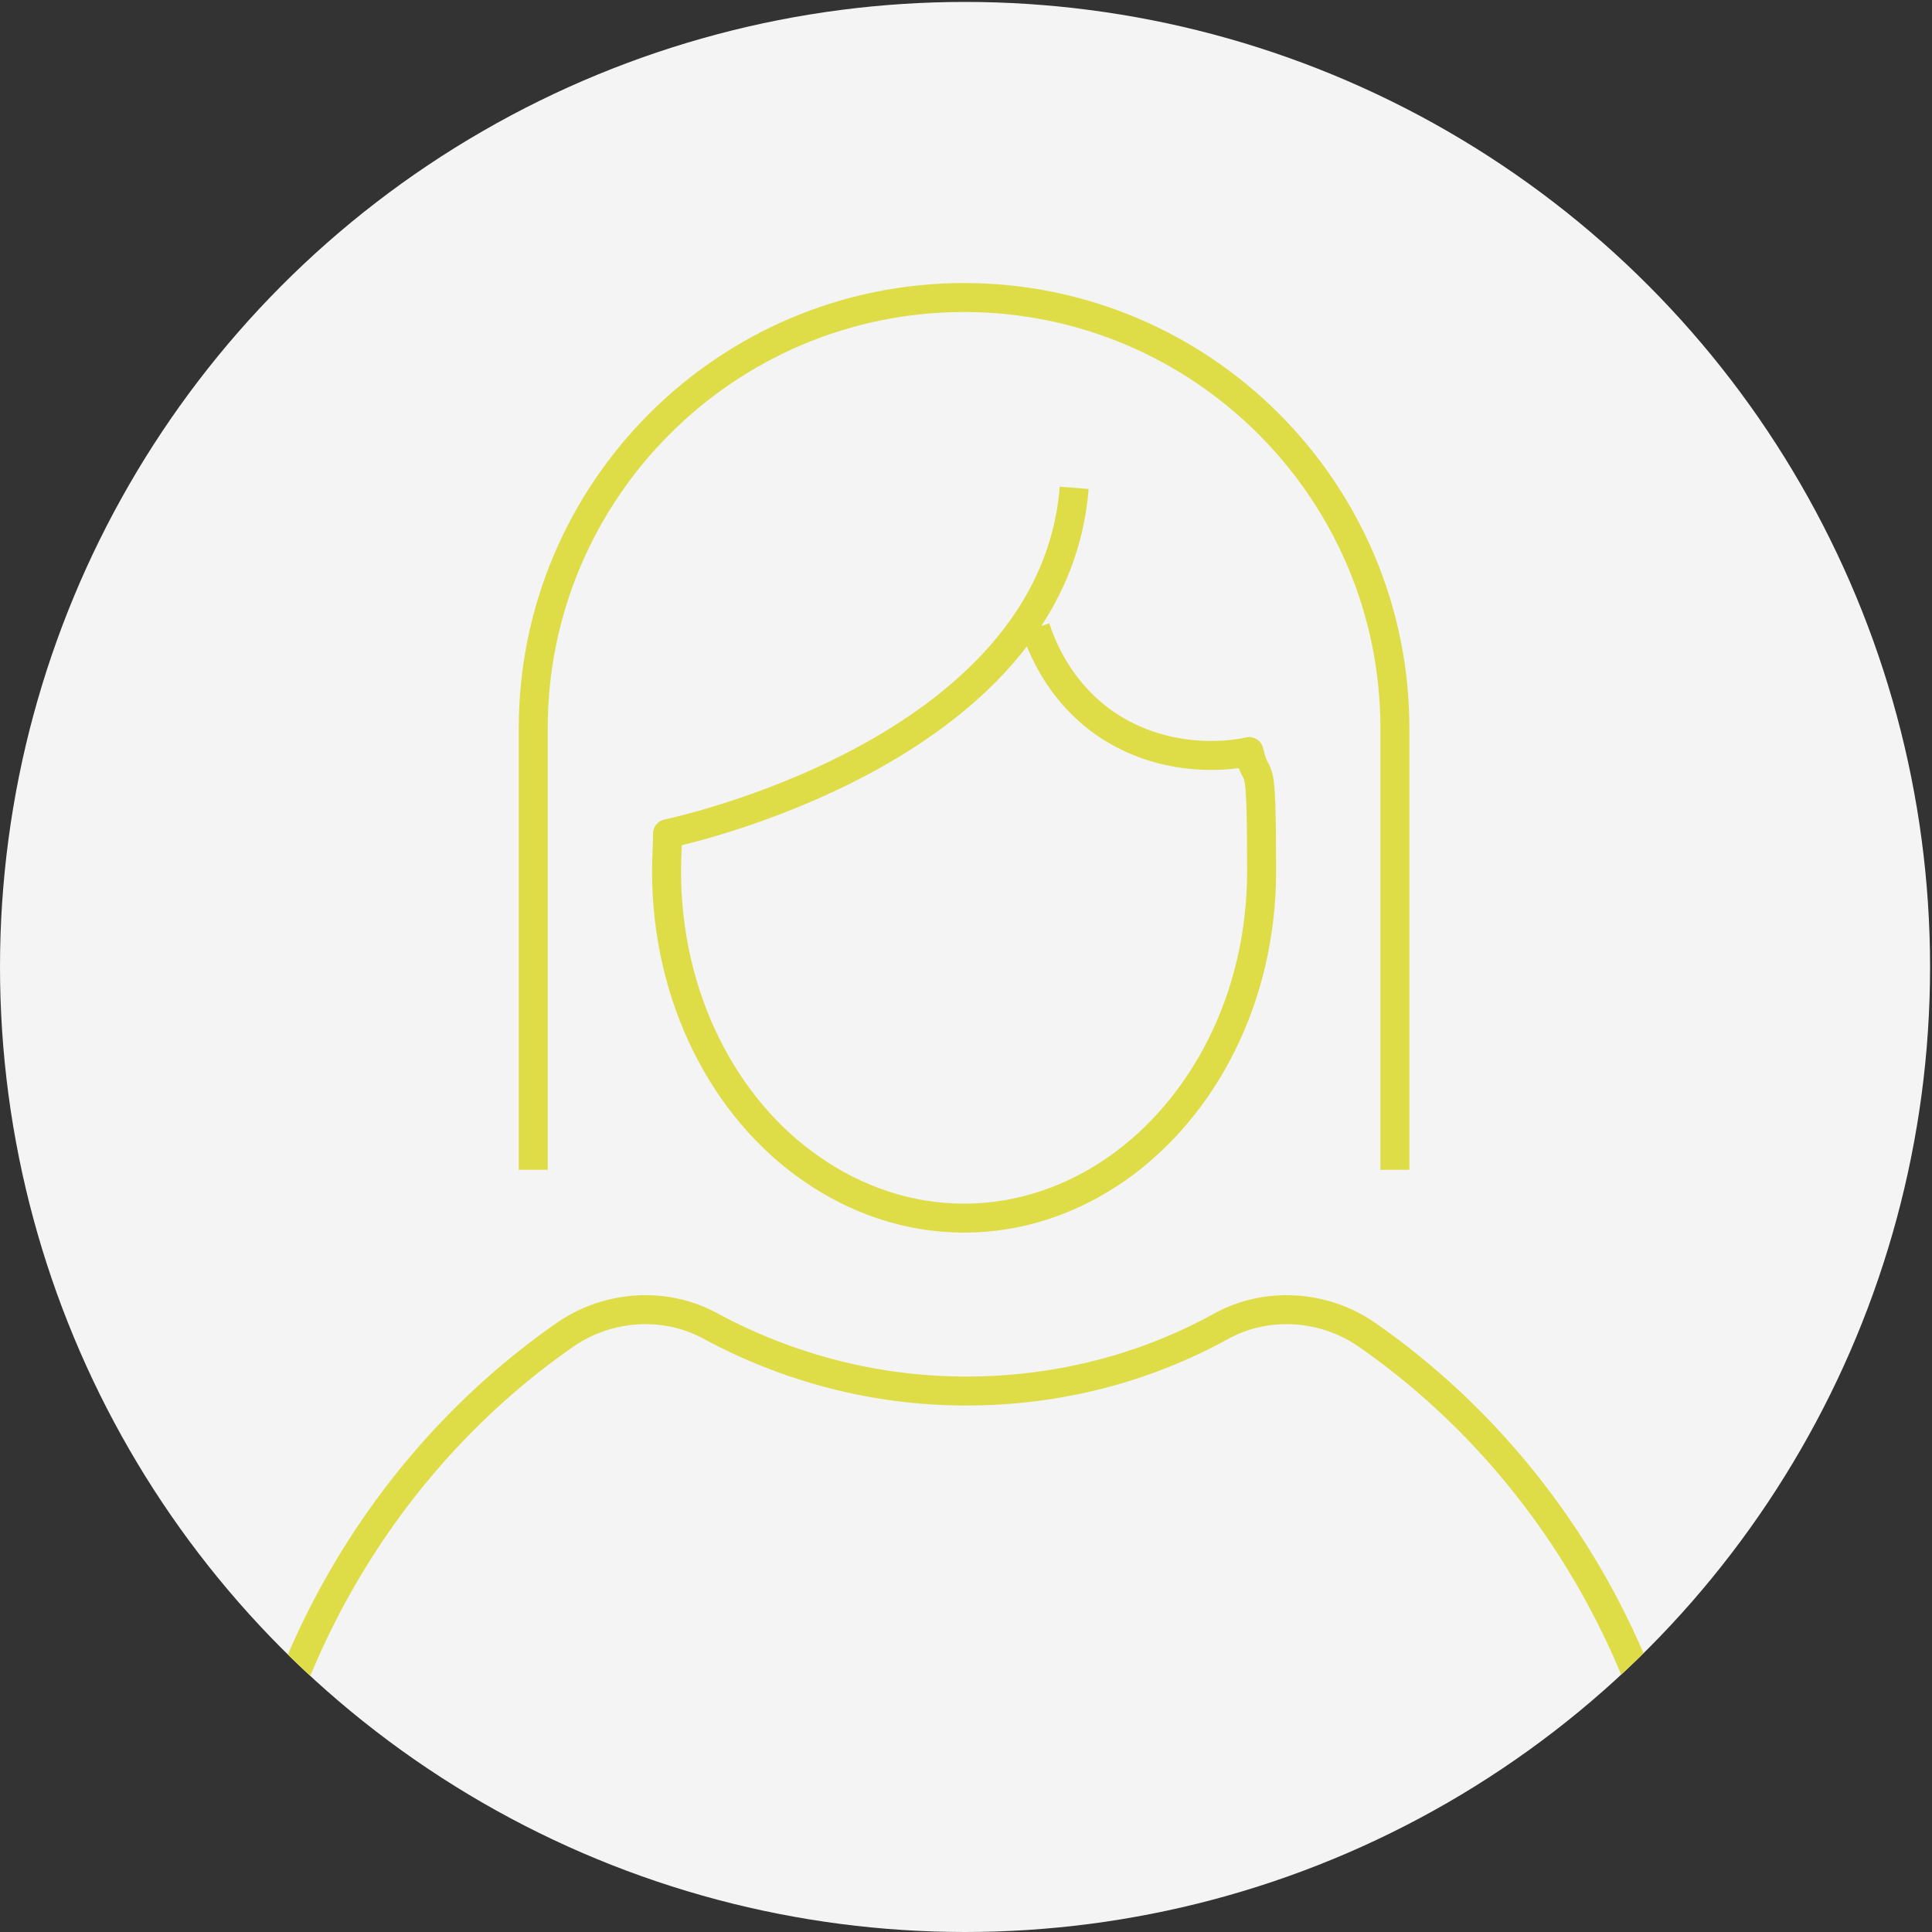 <?xml version="1.0" encoding="UTF-8"?>
<svg xmlns="http://www.w3.org/2000/svg" xmlns:xlink="http://www.w3.org/1999/xlink" id="Ebene_1" version="1.1" viewBox="0 0 200 200">
  <rect x="0" y="0" width="200" height="200" fill="#333333" stroke="none"/>
  <defs>
    <style>
      .st0, .st1 {
        fill: none;
      }

      .st2 {
        fill: #f4f4f4;
      }

      .st1 {
        stroke: #dedd48;
        stroke-linejoin: round;
        stroke-width: 3px;
      }

      .st3 {
        clip-path: url(#clippath);
      }
    </style>
    <clipPath id="clippath">
      <circle class="st0" cx="99.9" cy="100.1" r="99.9"></circle>
    </clipPath>
  </defs>
  <circle class="st2" cx="99.9" cy="100.1" r="99.9"></circle>
  <g class="st3">
    <g>
      <path class="st1" d="M24.5,204.5c0-27.7,13.6-52.2,34.1-66.4,4.4-3,10.3-3.4,15-.8,7.8,4.2,16.8,6.7,26.4,6.7s18.6-2.4,26.4-6.7c4.7-2.6,10.6-2.2,15,.8,20.5,14.2,34.1,38.7,34.1,66.4"></path>
      <path class="st1" d="M111.2,50.5c-2.2,27.6-42.1,35.8-42.1,35.8,0,1.3-.1,2.6-.1,3.9,0,13.1,6,24.6,15,30.8,4.6,3.2,10,5.1,15.8,5.1s11.2-1.9,15.8-5.1c9-6.3,15-17.7,15-30.8s-.4-8.5-1.3-12.4c-1.2.3-8.3,1.6-14.9-2.9-5-3.5-6.7-8.4-7.2-9.9"></path>
      <path class="st1" d="M55.2,121.1v-45.7c0-24.6,20-44.6,44.6-44.6s44.6,20,44.6,44.6v45.7"></path>
    </g>
  </g>
</svg>
